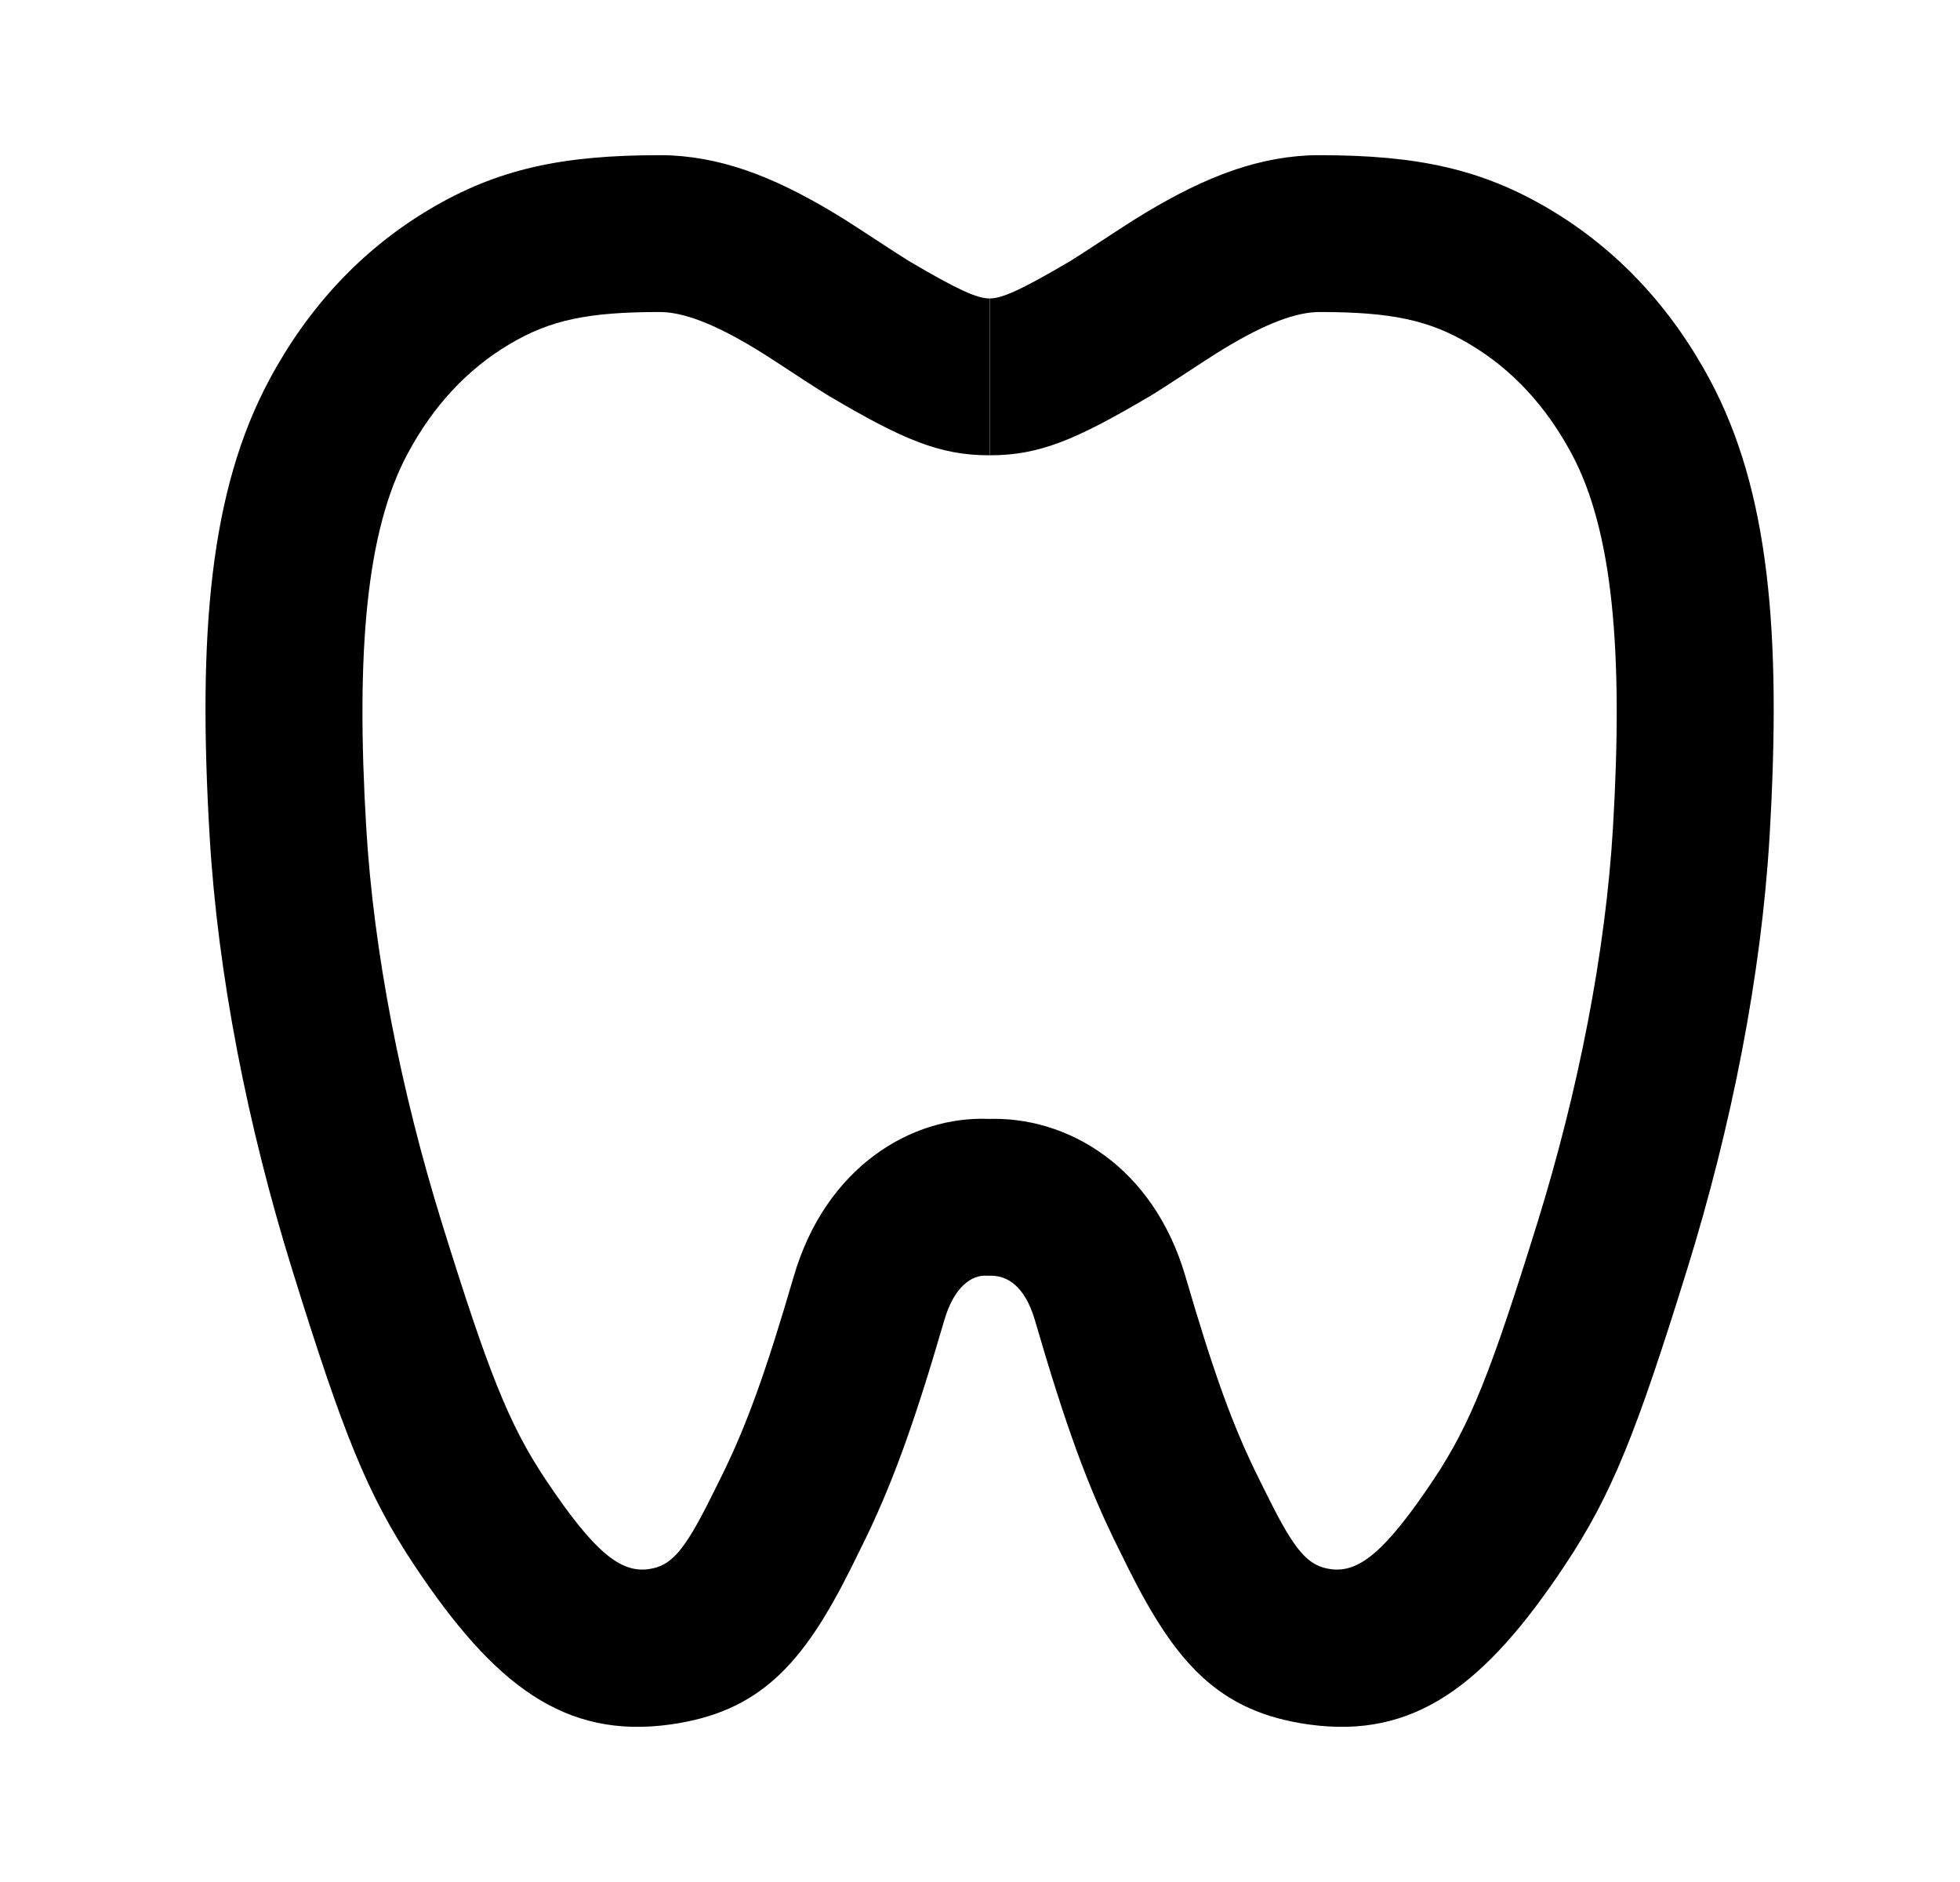 <svg width="25" height="24" viewBox="0 0 25 24" fill="none" xmlns="http://www.w3.org/2000/svg">
<path d="M16.832 1.979C18.075 1.979 18.9 2.154 19.768 2.67C20.636 3.186 21.317 3.926 21.807 4.838C22.567 6.252 22.724 8.075 22.571 10.665C22.467 12.43 22.088 14.357 21.519 16.189C20.874 18.264 20.563 19.057 19.954 19.97C18.941 21.49 18.042 22.18 16.693 21.991C15.552 21.831 15 21.22 14.388 19.993C14.345 19.905 14.345 19.905 14.304 19.822C14.287 19.788 14.287 19.788 14.27 19.754C13.873 18.961 13.586 18.161 13.201 16.838C13.072 16.397 12.843 16.26 12.624 16.269L12.577 16.268C12.402 16.26 12.172 16.397 12.044 16.838C11.659 18.161 11.371 18.961 10.975 19.754C10.958 19.788 10.958 19.788 10.941 19.822C10.9 19.905 10.9 19.905 10.857 19.993C10.245 21.22 9.693 21.831 8.552 21.991C7.203 22.18 6.304 21.49 5.291 19.97C4.682 19.057 4.371 18.264 3.726 16.189C3.157 14.357 2.778 12.43 2.674 10.665C2.521 8.076 2.678 6.252 3.438 4.838C3.927 3.926 4.609 3.186 5.477 2.67C6.345 2.154 7.17 1.979 8.413 1.979C8.488 1.979 8.488 1.979 8.562 1.982C9.303 2.02 9.983 2.307 10.78 2.803C10.944 2.906 11.499 3.273 11.592 3.328C12.231 3.705 12.468 3.806 12.621 3.806V5.806C11.986 5.806 11.522 5.609 10.576 5.051C10.521 5.018 10.404 4.944 10.273 4.859L10.007 4.685C9.879 4.602 9.768 4.529 9.722 4.501C9.19 4.169 8.78 3.996 8.46 3.98C8.436 3.979 8.436 3.979 8.413 3.979C7.5 3.979 7.016 4.081 6.499 4.389C5.955 4.712 5.523 5.181 5.2 5.784C4.672 6.766 4.538 8.314 4.671 10.547C4.765 12.14 5.113 13.91 5.636 15.595C6.225 17.489 6.488 18.16 6.955 18.861C7.582 19.802 7.919 20.06 8.274 20.01C8.558 19.971 8.726 19.784 9.066 19.101C9.107 19.019 9.107 19.019 9.15 18.933C9.168 18.897 9.168 18.897 9.186 18.86C9.518 18.196 9.769 17.496 10.124 16.279C10.532 14.879 11.631 14.224 12.621 14.269L12.579 14.27C13.614 14.224 14.713 14.879 15.121 16.279C15.476 17.496 15.727 18.196 16.059 18.86C16.077 18.897 16.077 18.897 16.095 18.933C16.138 19.019 16.138 19.019 16.179 19.101C16.519 19.784 16.687 19.971 16.971 20.01C17.326 20.06 17.663 19.802 18.29 18.861C18.757 18.16 19.02 17.489 19.609 15.595C20.132 13.91 20.48 12.14 20.574 10.547C20.706 8.314 20.573 6.766 20.045 5.784C19.721 5.181 19.29 4.712 18.746 4.389C18.229 4.081 17.745 3.979 16.832 3.979C16.809 3.979 16.809 3.979 16.785 3.98C16.465 3.996 16.055 4.169 15.523 4.501C15.4 4.577 14.817 4.964 14.669 5.051C13.723 5.609 13.259 5.806 12.624 5.806V3.806C12.777 3.806 13.014 3.705 13.653 3.328C13.746 3.273 14.301 2.906 14.465 2.803C15.262 2.307 15.942 2.02 16.683 1.982C16.757 1.979 16.757 1.979 16.832 1.979Z" fill="black"/>
</svg>

